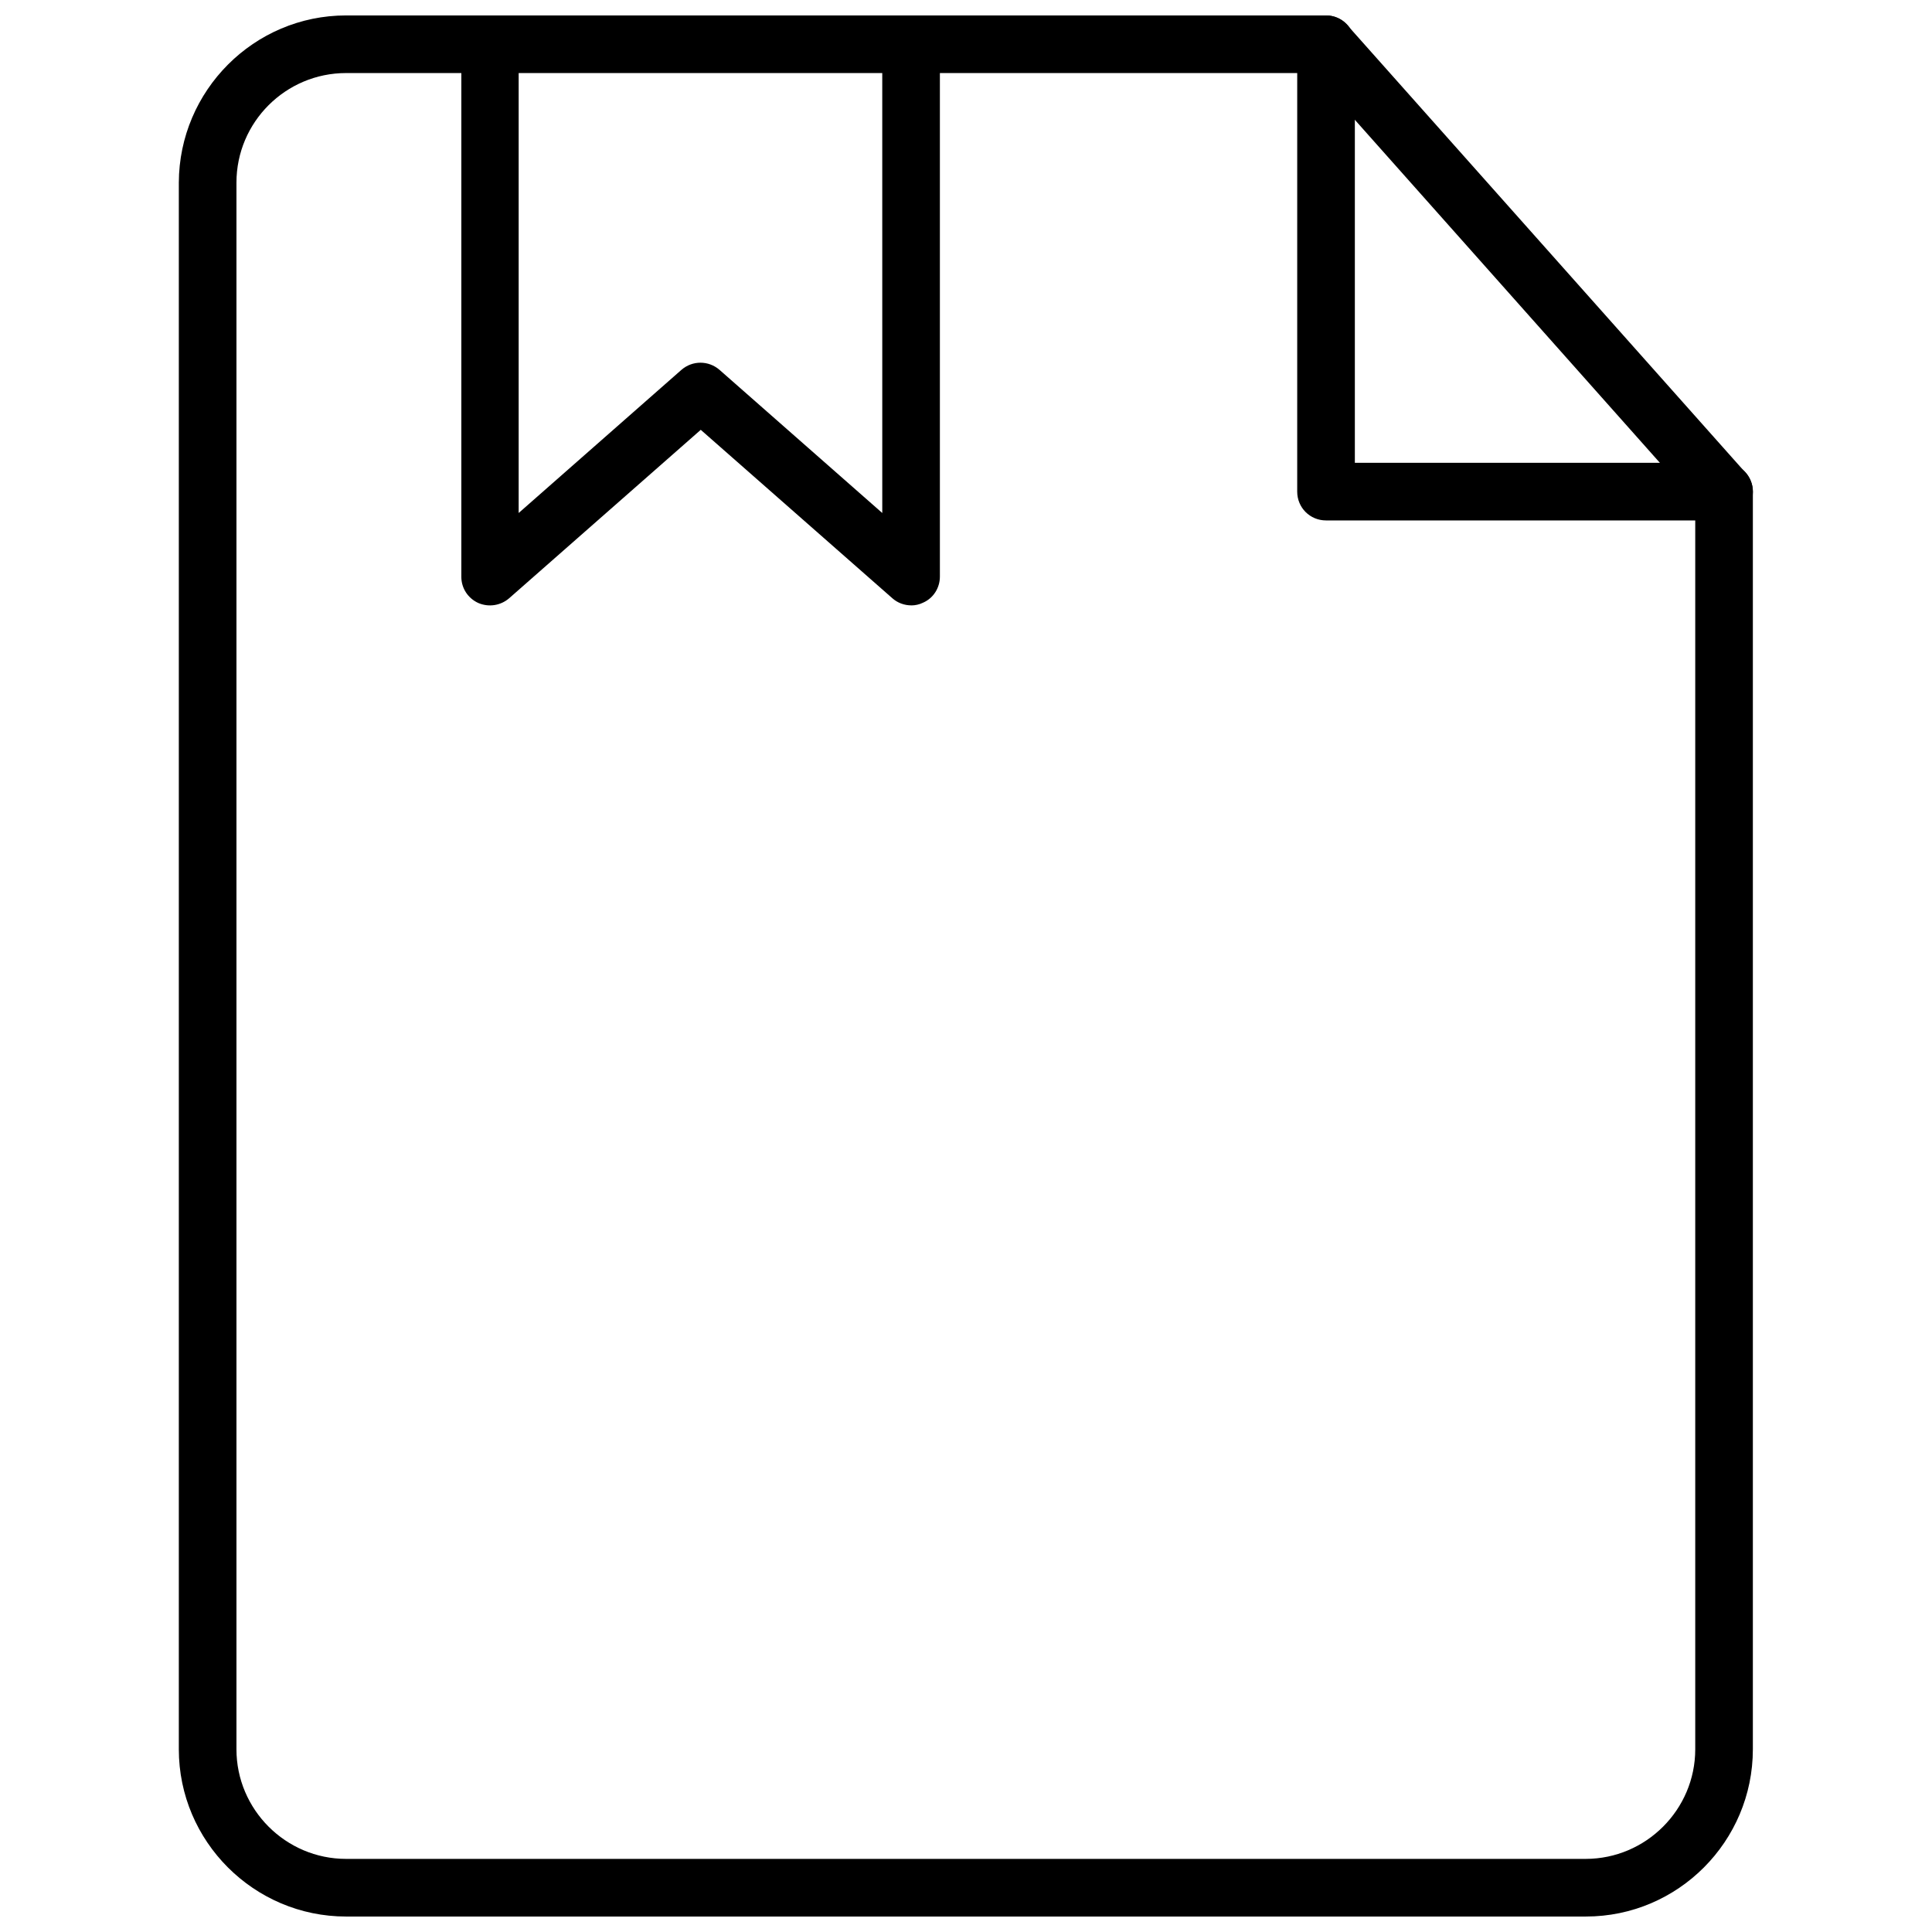 <?xml version="1.0" encoding="UTF-8"?>
<!-- Uploaded to: SVG Find, www.svgrepo.com, Generator: SVG Find Mixer Tools -->
<svg width="800px" height="800px" version="1.1" viewBox="144 144 512 512" xmlns="http://www.w3.org/2000/svg">
 <defs>
  <clipPath id="c">
   <path d="m191 148.09h418v503.81h-418z"/>
  </clipPath>
  <clipPath id="b">
   <path d="m487 148.09h122v133.91h-122z"/>
  </clipPath>
  <clipPath id="a">
   <path d="m266 148.09h128v156.91h-128z"/>
  </clipPath>
 </defs>
 <g>
  <g clip-path="url(#c)">
   <path d="m564.29 651.9h-328.58c-24.402 0-44.32-19.918-44.32-44.32v-415.17c0.078-24.402 19.914-44.32 44.32-44.32h259.7c2.203 0 4.25 0.945 5.668 2.598l105.48 118.55c1.258 1.418 1.969 3.227 1.969 5.039v333.3c-0.004 24.406-19.84 44.32-44.242 44.32zm-328.58-488.54c-15.98 0-29.047 12.988-29.047 29.047v415.17c0 15.98 13.066 29.047 29.047 29.047h328.5c15.98 0 29.047-13.066 29.047-29.047v-330.39l-101.23-113.83z"/>
  </g>
  <g clip-path="url(#b)">
   <path d="m600.89 281.92h-105.48c-4.25 0-7.637-3.387-7.637-7.637l0.004-118.55c0-4.25 3.387-7.637 7.637-7.637s7.637 3.387 7.637 7.637v110.92h97.848c4.25 0 7.637 3.387 7.637 7.637-0.004 4.246-3.387 7.633-7.641 7.633z"/>
  </g>
  <g clip-path="url(#a)">
   <path d="m385.52 304.43c-1.812 0-3.621-0.629-5.039-1.891l-50.773-44.633-50.773 44.633c-2.281 1.969-5.434 2.441-8.188 1.258-2.754-1.258-4.488-3.938-4.488-6.926v-141.14c-0.078-4.25 3.383-7.637 7.555-7.637 4.25 0 7.637 3.387 7.637 7.637v124.22l43.141-37.941c2.914-2.519 7.164-2.519 10.078 0l43.141 37.941-0.004-124.22c0-4.25 3.387-7.637 7.637-7.637s7.637 3.387 7.637 7.637v141.07c0 2.992-1.73 5.746-4.488 6.926-0.945 0.473-2.047 0.711-3.07 0.711z"/>
  </g>
 </g>
</svg>